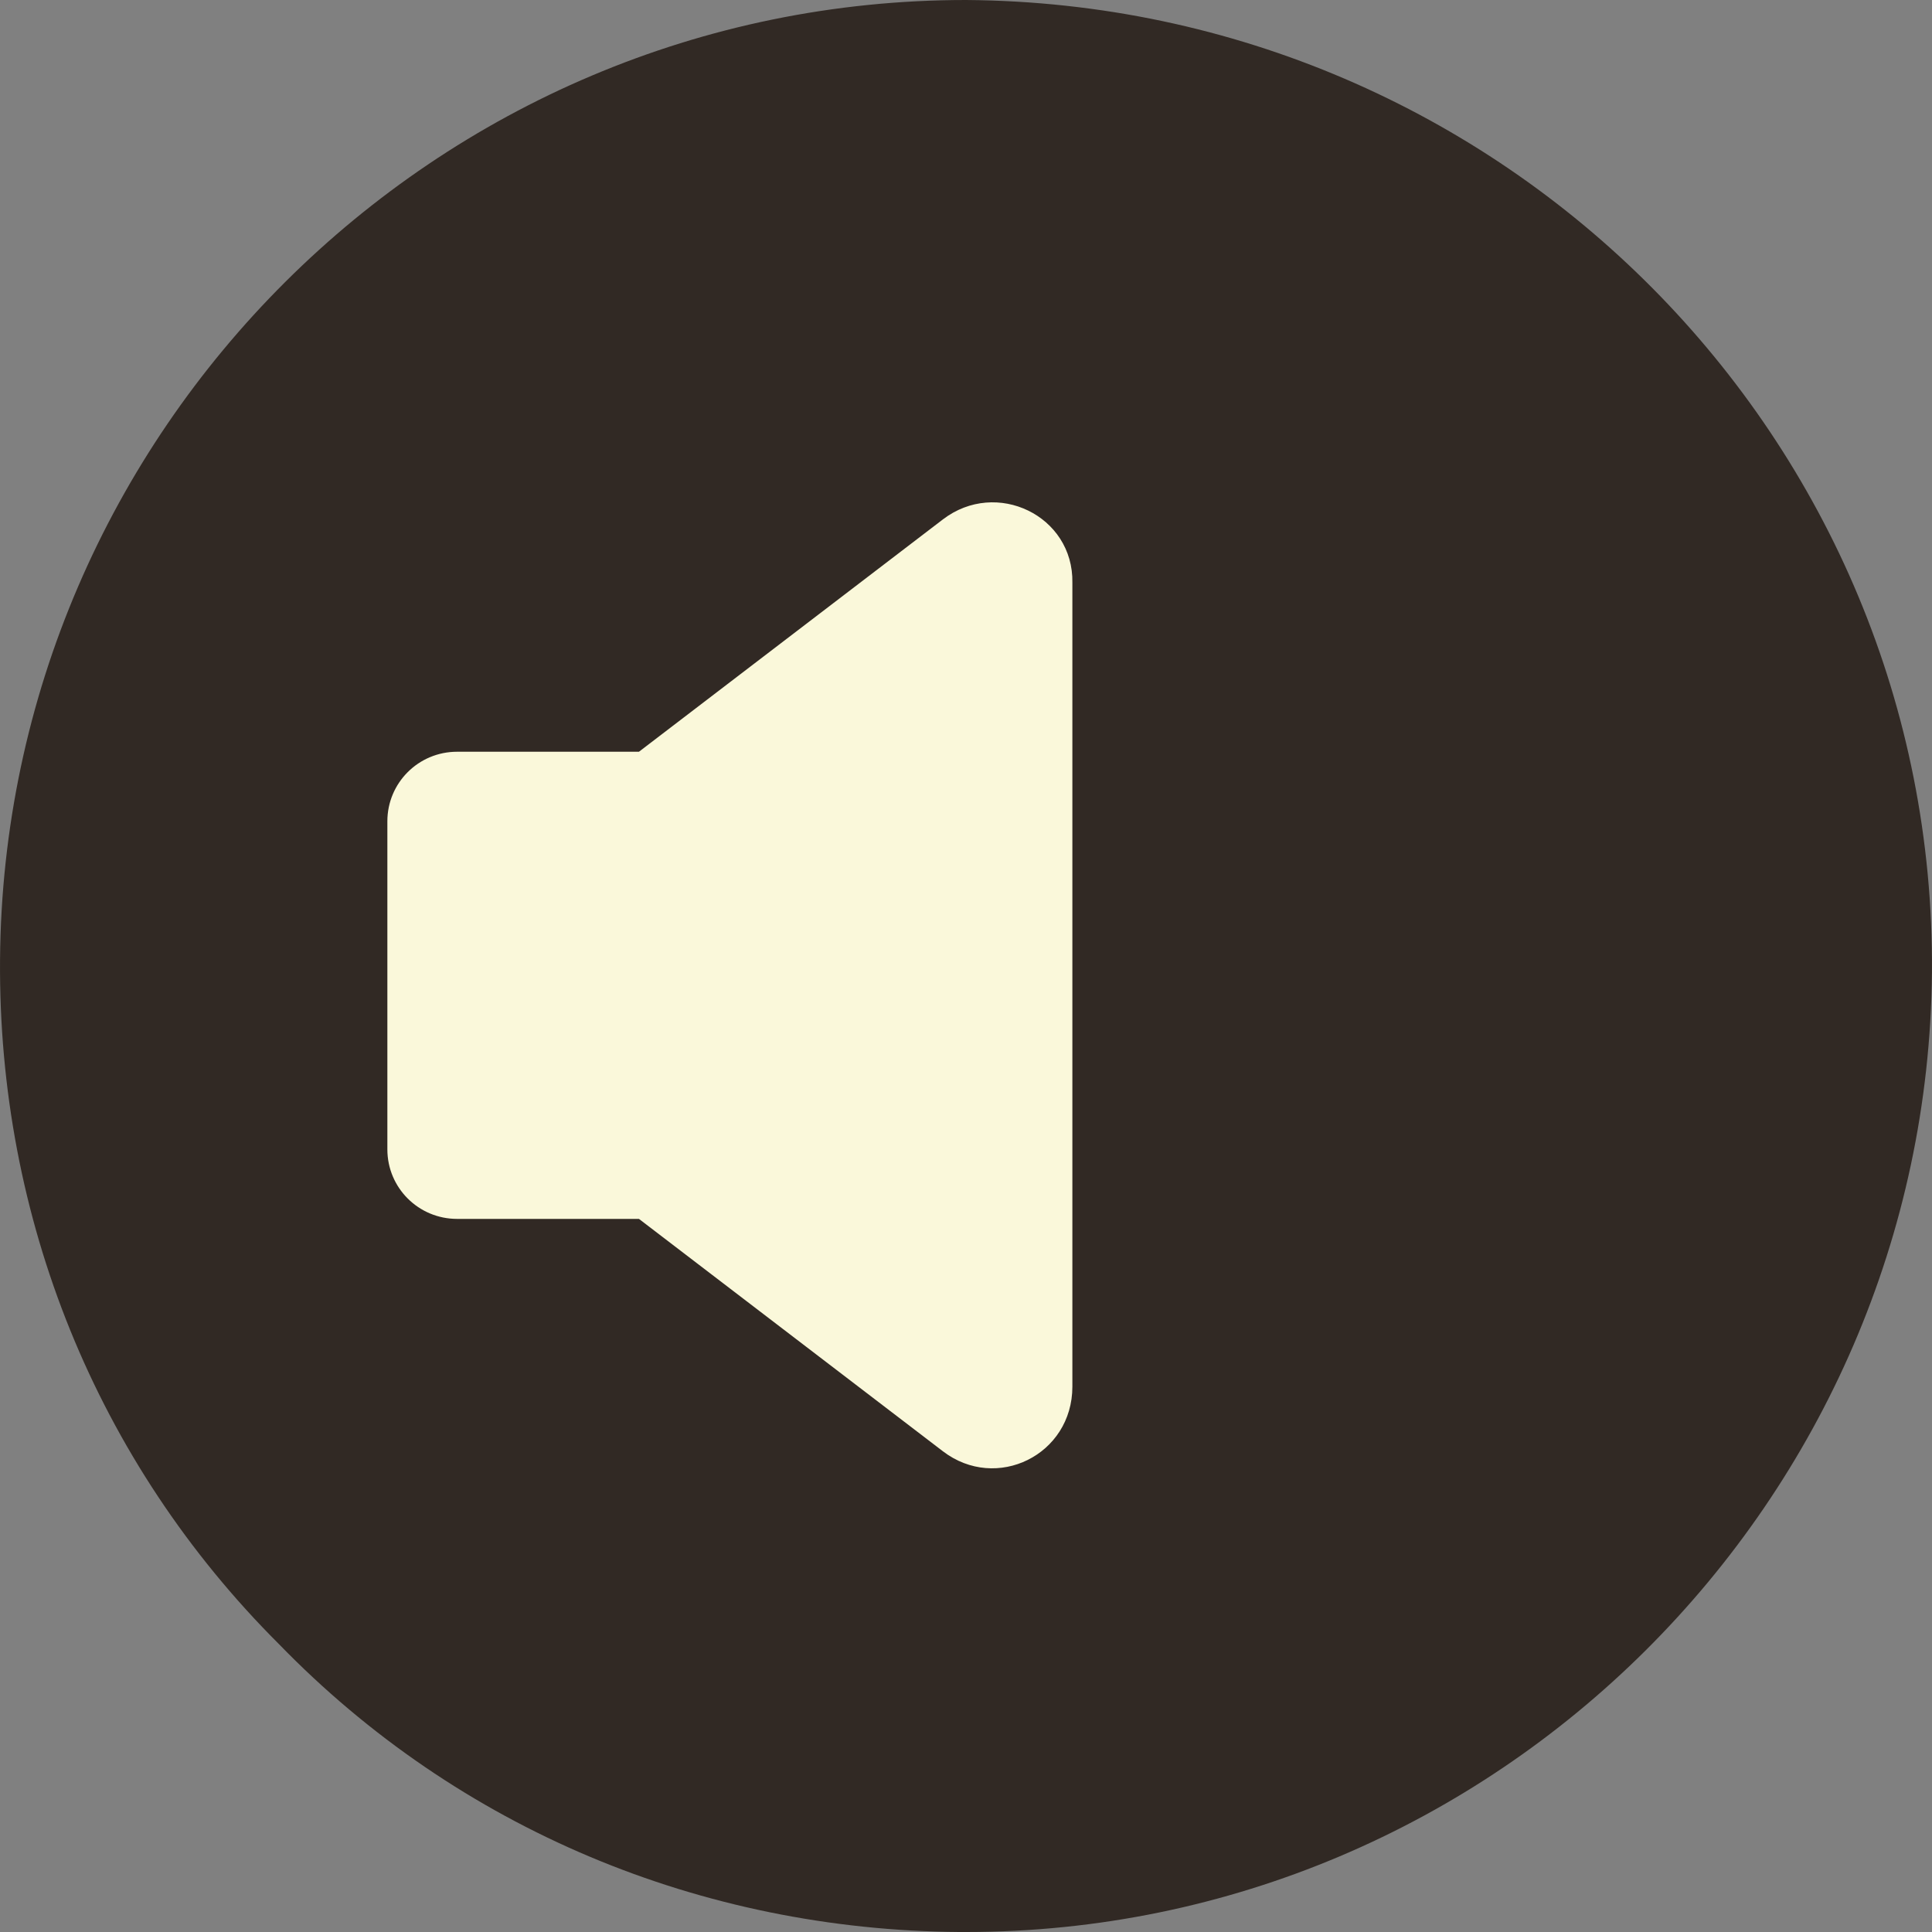 <svg width="50" height="50" viewBox="0 0 50 50" fill="none" xmlns="http://www.w3.org/2000/svg">
<rect x="0" y="0" width="50" height="50" fill="#808080" stroke="none"/>
<path d="M25 0C11.268 0 0.101 11.164 0.001 24.837C-0.05 31.51 2.491 37.832 7.219 42.549C11.872 47.341 18.159 49.95 24.824 50H25C38.707 50 49.874 38.836 49.999 25.163C50.1 11.39 38.933 0.1 25 0Z" fill="#312924"/>
<path d="M24.401 13.443L16.536 19.455H11.83C10.831 19.455 10.025 20.259 10.025 21.256V29.745C10.025 30.741 10.831 31.545 11.83 31.545H16.536L24.401 37.558C25.787 38.619 27.753 37.655 27.753 35.886V15.082C27.786 13.346 25.787 12.382 24.401 13.443V13.443Z" fill="#FAF8DA"/>
</svg>
